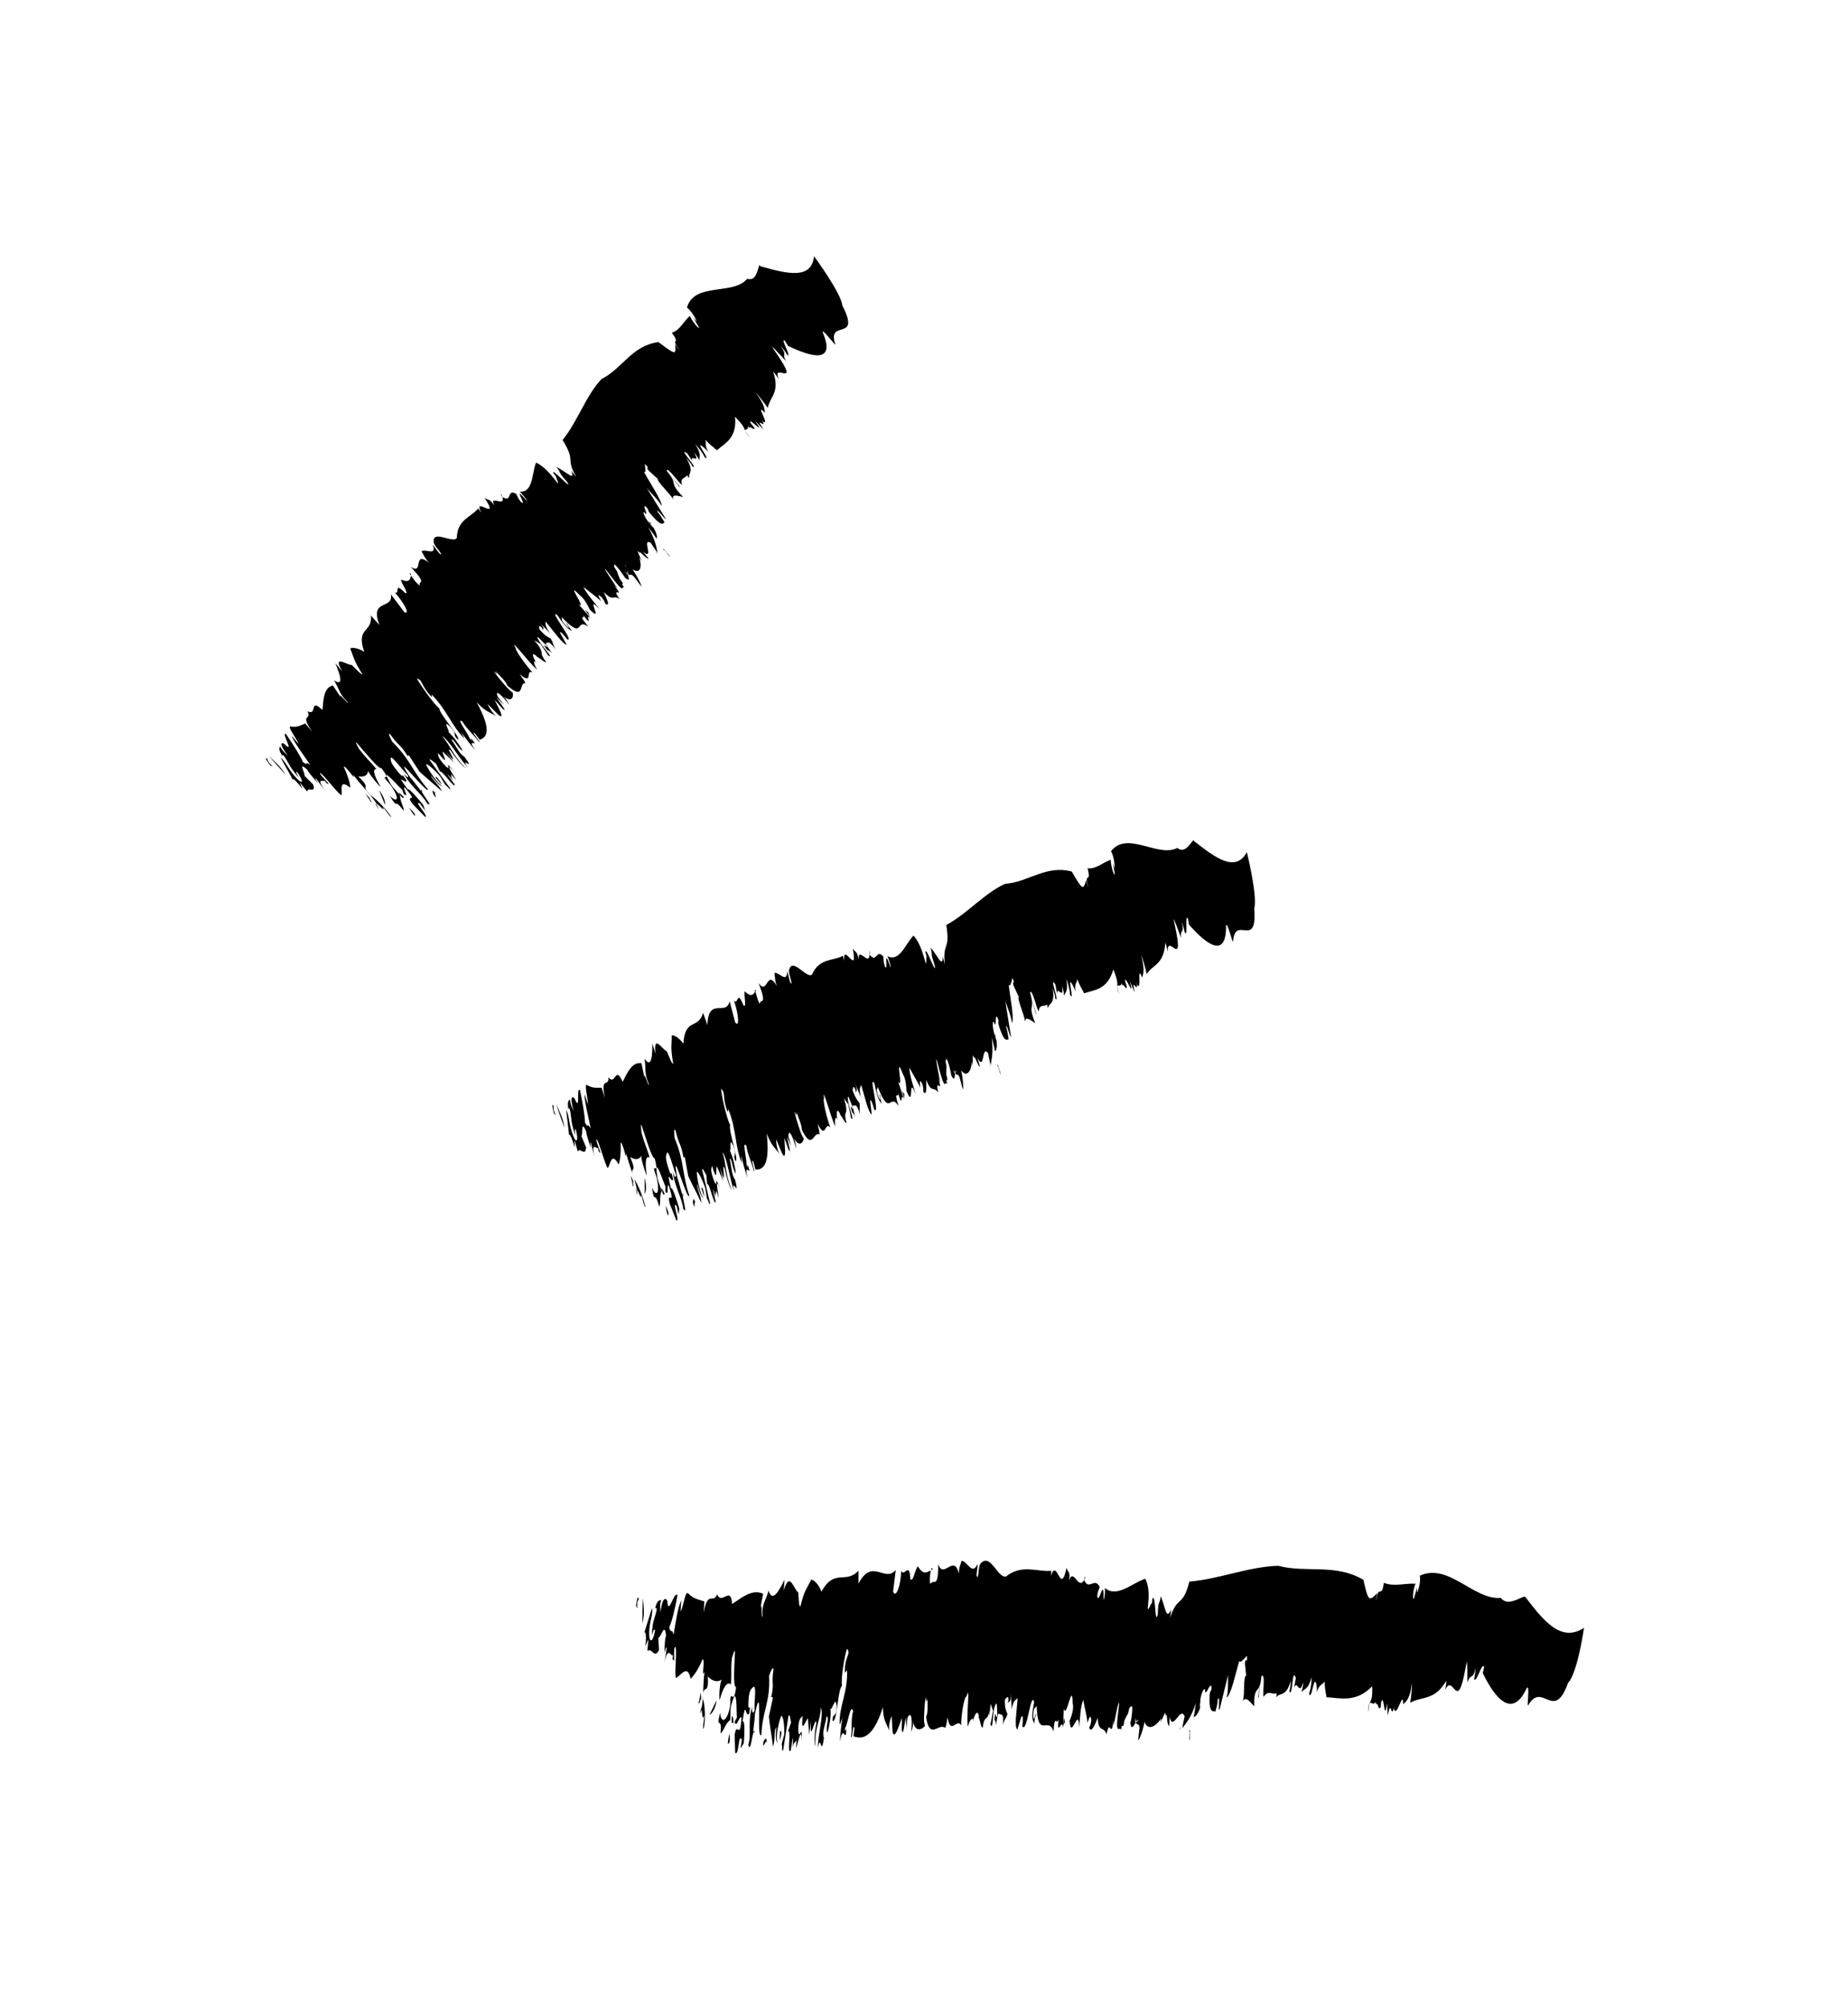 <?xml version="1.0" encoding="UTF-8"?>
<svg xmlns="http://www.w3.org/2000/svg" id="Calque_1" data-name="Calque 1" viewBox="0 0 103.11 111.95">
  <path d="M35.64,89.21c-.04-.28-.1-.02-.15.33.2.44-.06-.15.15-.33Z"></path>
  <path d="M65.87,96.33s-.02.03-.03.04c-.02.18,0,.1.03-.04Z"></path>
  <path d="M39.05,95.56c.05-.07.08-.18.11-.3-.02-.04-.05,0-.11.3Z"></path>
  <path d="M66.9,95.1s-.03.07-.04.11c0,.01,0,.02,0,.04.02.01.03-.06.04-.15Z"></path>
  <path d="M51.97,87.44s0,.08-.01.12c.03-.02.05-.01.09-.04l-.08-.08Z"></path>
  <path d="M63.29,96s0,.01,0,0c0,0,0-.02,0-.02,0,0,0,0,0,.01Z"></path>
  <path d="M85.02,89.05c-.41.17-.95.5-1.28.07-1.54.12-2.9-1.97-4.52-1.24.06.32-.07.8-.16.94v-.27s-.17.62-.17.62c-.12.05,0-.74.1-.84-.62-.04-1.19.18-1.78-.05-.11.93-.32.03-.42,1-.01-.18.02-.23.05-.42-.46.45-.49.48-.77-.75-1.56-.92-3.18-.37-4.75-.78-1.63.04-3.28.74-4.96.88-.37,1.46-.66.75-1.07,2.01l.06-.45c-.31.64-.31-.15-.59-.74-.05.52-.14.13-.16,1-.17.73-.11-1.24-.3-.86.02-.29-.04.52-.05.24-.5,1.02.12-.47-.35-1.36-.77.26-1.6,1.1-2.27.5.05-.04.01.66-.06.67.04-1.41-.27.36-.35-.2.03-.29.1-.38.14-.5-.28-.61-.62.25-.88-.42.04-.12.06-.18.09-.15-.38.98-.64-.59-.92.19.09-.56-.1-.43-.14-.71-.35,1.66-.52-.62-.88.47l.03-.29c-.8.07-1.63-.39-2.52.31-.48.15-.88-1.39-1.45-.69-.11.22-.07.59-.15.73-.13-.05.04-.52,0-.72-.31.65-.57-.18-.89-.19-.06.26-.15.33-.15.73-.26-1.16-.86.33-1.15-.54,0,1.46-.27.77-.43,1.1-.07-.07-.04-.47.01-.75-.28.15-.44.21-.72-.23-.16.15-.26.94-.42.7-.03-1.01-.37-.07-.51-.45-.02.87-.3,1.55-.45,1.16l.15-1.21c-.62.74-1.31-.71-2.08.76v-.72c-.73.78-1.32-.16-2.07,1.17-.14-.39-.4-.66-.57-.67-.28.59-.36.52-.6,1.49-.09.06-.1-.51-.12-.77-.28-.21-.48-1.23-.81-.11l.04-.61c-.28.6-.68,1.32-.89.61-.12.53-.4.72-.33,1.44-.11.12.01-1.03-.14-.39l.17-.87c-.58-.27-1.11.15-1.73.57-.08-1.06-.56.08-.84-.53-.24.56-.5-.28-.75,1l.04-.61c-.25-.1-.59-.12-.9-.45-.18-.18-.25.72-.43,1.01l.04-.61c-.2.36-.32,1.3-.43,1.91-.1-.43-.15,0-.24-.42.15-.32.31-.97.46-1.79-.19-.27-.52,1.25-.57.3-.16-.24-.32,0-.39.81.06-.26-.08-.48.05-.84-.15.01-.24.07-.36.52.03-.29.07,0,.12-.04-.11.61-.24.56-.28,1.49.08-.23.1-.38.18-.3-.09.64-.32.8-.33.22-.01-.66.23-1.05.16-1.45l-.5,1.6c.12-.53.21-.11.13.53l.17-.39-.06.66c.26-.22.37.47.65-.05l-.04-.68c.15-.02.36-.93.43-.12-.08.24-.07.58-.09.95.04-.12.1-.38.13-.27l-.16,1.14c.18-1.51.43-.52.52-.76l-.04.21c.18.5.01-.64.16-.65.11.19-.05,1.24.02,1.73.22-.02.66-.86.83.05.21-.19.46-.58.67-1.09.17.01-.1,1.19.11.68-.1.76-.05,1.59-.18,2.09.05.1.05.79.16.34.01.26-.11.7-.03.78.12-.53.07-1.39-.04-1.67-.03-1,.34-.05.27-1.26.23.24.51.36.79.17-.09.06-.18.79-.13,1.16.18-.7.43-1.09.63-.88.06-.75-.02-.75.06-1.48.04-.12.12-.44.17-.38-.03.78-.13,1.97.06,2.01-.15,1.22-.33-.18-.33,1.03-.17.96-.53.99-.56.39-.26,1.03.13.13.02,1.15.17-.07.28-.59.54-.73.04-.52-.03-.6.11-1.01.31-1.06.22.79.27.84-.04.12-.09.15-.13.27.12.37.23-.33.38-.26-.07,1.39-.26.14-.38.99l.03,1c.23.15.16-1.13.37-.75l-.07.5.18-.3c.04-.52.07-1.3-.07-1.21.19-1.33.14-.18.37-.43.13-.76-.09.07-.04-.69.03-.69.18-.7.29-.82.17.01.02.83.05,1.34-.04.12-.18.22-.13-.22-.27.77-.03,1.59-.22,2.12.15.56.22-.91.37-.75-.2.37.01-.63,0-.98.45-2.05.06,1.52.36,1.18.05-1.33.51-1.83.43-3.29.08-.23.19-.53.25-.38-.14.9.06.71-.13,1.56l.1.02-.23,1.06c.06.63.19,1.25.22,1.68.17-.39.02-.87.21-1.08-.09.46-.02.86.05.86-.12-.36.1-1.27.21-1.49.15,0,.19.85.16,1.06l-.2.76c.16-.65.02.35.15.08.07-.5.2-1.26.29-1.89.11-.21.12.45.16.33l-.19.53c.21-.19-.07,1.38.16,1.05l.11-.7c.03.11.02.43-.03.69.07-.5.17-.39.24-.56l-.02.46c.11-.3.29-1.32.32-.4.01-1.12-.1-.02-.2-.53-.02-.83.2-.76.24-.88-.1,1.19.2.13.3.15.02.43.06.63.07.89l.1-.79c-.08,1.53.23-.34.3.15-.1.47-.14,1.08-.07,1.31-.02-1.15.29-1.41.32-2.18.17.42-.16,1.45-.17,2.25.17-.87.18.59.34-.54-.12-.36.08-.72.15-1.22.18.1-.07.5.03.92.09-.15.26-1.02.17-1.36.09.25.3-.83.36-.12,0,.72-.25.31-.22.83.25.09.27-1.75.52-1.97-.07-.39.13-1.65.28-2.07.24.33-.15.42-.12,1.34l.12-.13c.05,1.26-.47,2.03-.41,3.05l.15-.41c-.05.35-.14.99-.12,1.33.1-.87.28-.19.32-.4.08-.73-.11.21-.04-.37.14-.19.29-1.4.44-.93-.14.5-.04,1.01-.12,1.42.07.31.1-.87.19-.45l-.05.44c.47.17,1.08.14,1.64-1.62.02.74.17.82.37,1.35-.09-.26.06-.76.12-.85l.05.86c.1.5.35-.29.52-.76.01.17,0,.4-.01.62.08.57.17-.47.23-.65l.03.61.06-.59c.15-.33.31-.17.21.79.06-.18.13-.36.09-.64.08.57.42.6.68.3-.09-.25-.05-.54-.02-1.15.11-1.02.04.2.17-.39-.03.38.04.77-.09,1.04.2,1.33.7.31,1.06.61.09-.15.08-.32.14-.59.16,1.05.54-.01.76.46-.02-.43.15-1.62.3-1.63.22-.82-.03,1.18.07,1.69.1-.39.24-.48.29-.42l-.02.14c.12-.44.28-.69.35-.29l-.02.06c.08.08.13.62.23.56.1-.78.28-.28.38-.98,0,.09-.02.15,0,.32l.06-.66.14.39c-.06.26-.09.55-.15.73.15.48.11-.61.24-.97.17-.47.11.19.15.48-.08.33-.08-.16-.12-.05-.12.52.06.22.03.6.03.03.1-.78.19-.62.08.08.29-.11.2.62.1-.38.18-.3.26-.62-.06-.14-.17-.34-.14-.8.07-.09.2-.27.2.04l-.06.18c.06-.18.22.06.19-.62l.05.95c.09-.55.22-.51.33-.63-.05.75-.2,1.57-.02,1.76l.23-.74c.09-.06.1.11.05.55.27.44.47-2.02.66-1.35-.17.87-.09.96,0,1.21.02-.15.05-.44.1-.47,0-.41-.11.61-.15,0,.02-.55.13-.36.19-.53.06,1.92.66.52.94,1.44.06-1.06.18-.3.28-.69-.11,1.11.21-.18.25.5l.04-1.09c.16.65.47-1.62.5-.3.09.34-.1.79-.17.97.07,1.2.51-.93.53.39.05-.44.06-1.16.23-1.55.08.48.25,1.08.22,1.28.11-.21.16-.56.23-.16-.03.29-.08.32-.12.44.14.3.31-.17.48-.56.02.84.34.44.49.92.19-1.02.27.44.39-.89-.02.14,0,.32,0,.4.1-.38.22-1.23.32-1.28l-.1.87c-.11,1.1.23.24.22.79-.02-.75.1.02.16-.65l.13-.27c.18-.22.05-.43.27-.54.12-.04-.04,1.01-.07.9.06.48.19.2.31.01-.04,0-.06-.04,0-.24,0,.12,0,.17.01.22.04-.07.08-.12.12-.12,0,.02,0,0,0,.03-.04.05-.09.1-.12.11.02.09.07.1.11.11,0,0,0,.02.01,0,.03.02.07.05.08.19l-.08.68c.07.04.33-.73.35-1.02.26.67.85.03,1.02-.33-.09.04-.16.58-.08.26.11-.13.26-.7.24-.26.12-.27.05.48.19.56,0,.15.08-.68.03-.59.16,1.07.62-.64.86.1,0-.18-.1.36-.15.62.25-.32.49-.58.76-1.4-.05.31-.06.6-.13.77.12,0,.25-.17.37-.5-.05-.6.19-1.18.28-1.02v.15c.15,0,.19-.38.34-.38.06.4-.1.18-.09.62-.05,1.09.3.72.32.85.06-.24.12-.41.14-.71.15-.28,0,.64.09.6l.52-2.1c-.1.18.03.99-.13,1.41.26-.12.51-1.38.72-2.05.06.19.34-.23.43-.27,0,.57-.07-.04-.12.41l.07.68c-.18.08-.06,1.03-.19,1.45.16-.36.45.08.64.27-.04-1.27.32-.58.4-1.69.25-.18.05.91.12,1.16.28-.42.49-.09.73-.2,0,0,0,.15-.03.23.23-.32.54.04.83-.95-.03.22-.03.44-.09.61.19.41.15-1.43.36-.74l-.1.55c.2-.52.27.52.52-.32-.02.3-.07.39-.1.55.19-.23.36-.1.56-.83,0,.36-.05.67-.14.92.13.44.26-.97.38-.6.04.05.08.53.05.55.11-.48.34-.45.44-.63,0,.36.04.49.1.88.82.05,1.65.31,2.55-.61.05,1.13-.25.68-.22,1.45.07-.96.16-.26.43-.57v.14c.12-.2.13.42.27.13l.02-.25c.17-.61.17,1.26.33.04l.04.69c.21-1.08.16.36.38-.54l-.03.19c.16.5.51-1.15.51-.28.18-.15.4-.35.49-1.2.01.32-.05.84-.1,1.12.67-.38,1.36-.1,2.01-1.22.01.18-.03.33-.06.51.43-.96.64,1.12,1.05-.78l.16-.8c.06.32,0,.87.05,1.16.11-.52.33-.12.43-.82.01.32-.05.42-.07.65.15.18.43-.98.56-.71l-.08.35c.69,1.43,1.65,2.57,2.45.85.2-.29,0,1.05.08.96.8-1.4,1.43.97,2.23-1.26.53-.55.89-3.07.89-3.07-1.25.82-2.21-.32-3.27-1.72ZM63.63,95.66s-.03.03-.04.05c.02-.04.03-.04.04-.05Z"></path>
  <path d="M66.9,95.1c.02-.07.05-.09.07-.19-.05-.22-.05.02-.07.19Z"></path>
  <path d="M35.88,89.13c-.05.44-.02.96-.04,1.42.16-.65.05-.93.04-1.42Z"></path>
  <path d="M39.08,94.46c-.04.21-.05.44-.1.47.02.26.09-.15.14-.18,0-.08-.02-.43-.04-.29Z"></path>
  <path d="M39.59,95.64c.12-.04.35-.37.39-.81l-.39.81Z"></path>
  <path d="M40.7,96.69c-.04.21-.08.32-.09.56.1.02.14-.18.09-.56Z"></path>
  <path d="M40.84,95.71c-.08.73.13.13.1.51-.02-.25-.03-.51-.1-.51Z"></path>
  <path d="M42.6,97.12c-.09.64.16-.24.18.1,0-.49-.13-.13-.18-.1Z"></path>
  <path d="M43.5,97.08s.13-.35.09-.56c-.04.12-.05.04-.07,0l-.02.55Z"></path>
  <polygon points="59.31 96.24 59.42 96.04 59.36 95.81 59.31 96.24"></polygon>
  <path d="M66.38,97.04c-.01-.07.07-.75-.04-.48.12-.06-.05.52.04.48Z"></path>
  <polygon points="70.2 94.69 70.23 94.68 70.29 93.8 70.2 94.69"></polygon>
  <path d="M30.9,62.08c.29.36-.09-.12,0-.36-.13-.25-.08.01,0,.36Z"></path>
  <path d="M66.59,46.85c-.24.28-.51.76-.9.44-1.07.57-2.78-.98-3.7.18.15.28.22.77.21.93l-.09-.26.09.63c-.07.09-.26-.69-.22-.82-.46.15-.8.53-1.3.48.24.91-.22.12.04,1.06-.07-.17-.07-.22-.11-.41-.17.56-.19.6-.81-.47-1.44-.39-2.43.6-3.71.68-1.16.52-2.12,1.67-3.29,2.3.23,1.48-.22.9-.08,2.2l-.12-.44c0,.69-.28-.05-.68-.51.15.51-.05.17.23.99.13.73-.5-1.13-.51-.72-.09-.28.15.5.05.24-.01,1.1-.08-.48-.72-1.17-.46.47-.78,1.51-1.47,1.14.02-.05.24.61.19.64-.45-1.34-.07.42-.33-.09-.08-.28-.06-.38-.07-.51-.41-.49-.36.42-.78-.13-.01-.13-.02-.19.01-.17.06,1.03-.67-.36-.6.45-.13-.55-.22-.37-.34-.62.32,1.66-.59-.43-.47.7l-.08-.28c-.56.3-1.32.12-1.72,1.04-.29.29-1.12-1.04-1.29-.22,0,.24.15.57.14.73-.11-.01-.15-.5-.24-.68,0,.7-.48,0-.71.09.05.27,0,.36.14.73-.59-1.01-.51.56-1.02-.17.51,1.37.07.81.07,1.16-.07-.05-.19-.43-.25-.7-.15.23-.25.32-.6,0-.06.19.13.96-.07.78-.37-.94-.29.05-.53-.27.28.82.31,1.54.07,1.22l-.31-1.18c-.19.88-1.19-.28-1.24,1.33l-.24-.68c-.27.95-1.01.25-1.1,1.72-.24-.33-.52-.5-.65-.46,0,.64-.08.59.08,1.57-.05.09-.25-.45-.35-.68-.27-.11-.77-1.01-.63.14l-.18-.58c0,.65-.04,1.44-.44.84.1.54-.04.8.25,1.45-.04.15-.34-.97-.24-.32l-.18-.87c-.51-.08-.76.47-1.05,1.04-.42-.97-.38.24-.79-.25.02.6-.46-.12-.2,1.16l-.18-.58c-.21-.02-.47.06-.81-.15-.19-.12.06.75.04,1.08l-.18-.58c-.02.4.22,1.31.34,1.92-.22-.37-.1.05-.32-.32,0-.35-.11-1.01-.28-1.82-.23-.2.06,1.33-.31.45-.2-.18-.23.09,0,.88-.05-.26-.22-.43-.25-.8-.1.05-.15.14-.08.59-.08-.28.05-.03.07-.07.13.61.02.6.31,1.48-.02-.24-.06-.39.03-.33.16.62.04.84-.16.31-.24-.61-.19-1.06-.38-1.41l.19,1.64c-.1-.53.12-.16.28.46v-.41s.18.64.18.64c.11-.28.43.33.46-.24l-.26-.63c.1-.06-.05-.98.27-.25.02.25.15.57.26.92-.01-.12-.06-.38,0-.29l.28,1.12c-.39-1.47.13-.62.11-.87l.04.21c.3.42-.21-.6-.11-.66.14.15.39,1.18.61,1.61.15-.08.18-1,.62-.2.09-.24.13-.68.11-1.22.13-.04.33,1.15.31.6.19.73.51,1.5.59,2,.08.09.31.73.23.27.1.24.16.69.25.74-.1-.53-.43-1.32-.61-1.55-.37-.93.23-.15-.24-1.26.25.16.49.19.63-.08-.05.09.15.79.3,1.12-.11-.71-.07-1.15.16-1.01-.22-.72-.27-.7-.46-1.41,0-.12-.06-.45,0-.41.25.74.58,1.88.74,1.87.31,1.19-.3-.07.11,1.07.21.95-.04,1.09-.27.54.16,1.04.14.08.41,1.07.1-.11,0-.64.14-.85-.15-.5-.23-.55-.27-.98-.14-1.09.43.67.48.71.01.13-.01.17,0,.29.21.31.05-.38.18-.36.43,1.33-.14.21.06,1.04l.37.93c.22.08-.28-1.11.01-.82l.12.49.03-.34c-.15-.5-.39-1.24-.46-1.11-.32-1.31.04-.21.12-.51-.17-.75-.05.09-.27-.64-.21-.66-.11-.71-.07-.86.13-.04.3.77.5,1.24.01.13-.06.26-.17-.17.07.8.52,1.5.57,2.06.31.48-.16-.92.01-.82-.02.4-.21-.59-.34-.91-.38-2.05.57,1.41.67,1-.42-1.26-.26-1.86-.82-3.21-.02-.24-.05-.56.05-.43.2.88.29.65.44,1.5h.08s.19,1.05.19,1.05c.26.57.57,1.12.73,1.51,0-.41-.28-.82-.22-1.07.09.46.28.81.33.79-.21-.3-.37-1.22-.36-1.46.1-.05.43.74.48.95l.12.77c-.11-.65.13.32.14.03-.12-.49-.29-1.24-.44-1.86,0-.23.24.38.23.26l.05.56c.09-.24.42,1.32.47.94l-.16-.69c.06.1.17.4.21.66-.12-.49,0-.42-.02-.6l.14.44c-.03-.31-.24-1.32.09-.47-.38-1.05-.08.01-.33-.44-.3-.77-.12-.77-.13-.9.33,1.15.19.06.27.05.17.4.26.57.36.81l-.2-.77c.47,1.46.05-.38.27.05.09.47.27,1.05.4,1.25-.41-1.08-.28-1.4-.52-2.14.27.34.38,1.41.65,2.16-.18-.87.33.5.06-.61-.21-.3-.19-.7-.31-1.19.16.04.12.49.34.85.01-.17-.16-1.04-.35-1.33.15.21-.07-.87.22-.22.24.68-.08.37.12.84.21.01-.41-1.72-.3-2.01-.19-.35-.47-1.58-.51-2.02.29.24.04.44.37,1.29l.04-.15c.47,1.17.35,2.04.75,2.99l-.04-.43c.08.34.24.97.37,1.29-.23-.84.14-.27.09-.47-.19-.71,0,.23-.16-.33.03-.22-.27-1.4,0-1,.07.52.32.95.4,1.37.15.27-.23-.85-.01-.48l.11.42c.4.02.83-.19.63-2.01.27.69.4.72.73,1.16-.15-.21-.22-.73-.2-.83l.33.79c.25.44.15-.38.12-.87.07.16.14.37.21.59.25.51-.04-.49-.06-.68l.23.56-.15-.57c0-.35.17-.25.43.68-.01-.18-.03-.37-.16-.63.26.51.51.44.59.08-.15-.21-.23-.49-.41-1.07-.27-.99.09.17,0-.42.11.37.3.71.3,1.01.6,1.19.62.09.98.25.01-.17-.05-.33-.1-.59.48.94.38-.17.71.2-.17-.4-.45-1.57-.35-1.62-.12-.84.38,1.11.63,1.57-.06-.39.01-.52.07-.48l.04.14c-.06-.45-.04-.73.15-.38v.06c.09.05.31.54.36.46-.2-.77.1-.35-.06-1.03.03.08.04.14.1.3l-.18-.64.24.33c.05.26.12.54.14.73.27.4-.13-.61-.16-.98-.04-.49.14.15.27.4.06.33-.12-.13-.11,0,.1.53.12.19.23.55.03.02-.2-.77-.08-.64.08.06.17-.19.36.52-.06-.39.03-.33-.03-.66-.09-.11-.23-.27-.38-.71.02-.1.05-.32.16-.02l.02.19c-.02-.19.18,0-.08-.64l.36.87c-.12-.55-.02-.54.02-.69.22.72.39,1.53.59,1.65l-.09-.76c.05-.09.11.07.23.49.35.33-.35-2.04.01-1.46.18.87.26.93.41,1.14-.04-.14-.11-.42-.09-.46-.14-.38.13.6-.1.05-.18-.52-.03-.37-.04-.55.7,1.78.66.29,1.17,1.08-.32-1.02.03-.33-.03-.73.3,1.07.09-.23.35.4l-.35-1.04c.34.56-.22-1.66.26-.43.18.29.2.77.21.96.46,1.11.05-1.03.52.21-.12-.43-.36-1.11-.36-1.52.22.43.55.94.6,1.13,0-.23-.07-.57.12-.22.08.28.05.33.06.45.2.24.16-.25.16-.67.3.78.4.31.67.71-.22-1.01.34.33-.03-.95.04.14.1.3.14.38-.06-.39-.26-1.22-.21-1.3l.23.84c.3,1.07.25.15.43.68-.27-.7.08-.01-.11-.65v-.29c.06-.26-.11-.42,0-.58.07-.07.32.96.26.87.21.43.2.13.23-.08-.03.02-.06-.02-.08-.22.04.11.06.16.09.21,0-.07.02-.14.05-.15,0,.02,0,0,0,.03-.02.06-.03.12-.05.14.05.08.08.07.12.07,0,0,0,.01,0,0,.03,0,.07.03.12.15l.18.66c.06.02-.01-.78-.1-1.06.42.55.63-.22.62-.62-.05.07.09.59.03.27.03-.15-.05-.74.08-.31,0-.29.2.44.33.47.04.14-.18-.66-.18-.56.49.96.23-.79.66-.16-.07-.17.05.37.11.63.07-.38.15-.69.07-1.54.07.3.16.58.17.76.09-.04.13-.23.1-.58-.24-.55-.27-1.17-.15-1.04l.04.14c.11-.05.01-.41.12-.46.18.35,0,.2.14.6.34,1.04.46.58.52.7-.04-.24-.05-.42-.14-.7,0-.31.22.6.27.53l-.34-2.12c0,.2.36.92.39,1.36.15-.19-.1-1.44-.18-2.13.11.16.17-.32.22-.38.19.54-.06-.02.05.42l.29.62c-.1.13.31.98.36,1.41,0-.39.35-.06.56.07-.46-1.18.03-.64-.29-1.71.12-.25.35.84.48,1.06.06-.48.33-.23.46-.4,0,0,.05.14.06.22.06-.37.4-.13.27-1.14.06.22.13.42.14.6.28.33-.38-1.38,0-.8l.11.55c-.03-.55.37.4.27-.45.09.29.09.39.12.55.06-.27.23-.2.12-.95.12.34.19.64.21.9.25.38-.15-.99.07-.67.05.04.24.47.23.5-.08-.49.09-.52.1-.72.12.34.2.44.38.79.61-.2,1.3-.2,1.63-1.33.42,1.04.06.71.34,1.43-.28-.92.03-.29.12-.66l.05.14c.02-.22.24.36.24.04l-.08-.24c-.09-.63.56,1.13.25-.06l.27.64c-.22-1.08.24.29.09-.62l.04.19c.29.42-.03-1.23.28-.41.08-.2.16-.45-.05-1.27.12.3.25.8.31,1.08.35-.55.95-.5,1.04-1.75.07.17.09.32.13.5-.02-1.03.84.86.49-1.04l-.16-.79c.15.28.31.82.43,1.07-.1-.52.2-.21.03-.9.12.3.11.41.18.63.17.12-.03-1.04.16-.83l.06.35c.99,1.13,2.08,1.92,2.07.07.05-.33.36.99.39.88.1-1.55,1.37.48,1.18-1.85.2-.67-.41-3.14-.41-3.14-.62,1.14-1.71.36-2.96-.63ZM53.36,59.49s0-.05.01-.06c0,.02,0,.04-.01.06Z"></path>
  <path d="M55.55,57.93c0-.08,0-.1-.02-.19-.11-.19-.03.03.02.19Z"></path>
  <path d="M55.55,57.93s0,.08,0,.11c0,.01,0,.02.01.03.02,0,0-.07-.02-.15Z"></path>
  <path d="M55.23,59.39s0,.03,0,.04c.05.17.03.09,0-.04Z"></path>
  <polygon points="53.25 59.85 53.26 59.85 53.25 59.84 53.25 59.85"></polygon>
  <path d="M42.11,55.2s.02.08.03.12c.02-.03.03-.03.05-.06l-.08-.06Z"></path>
  <path d="M35.55,66.66c.01-.08,0-.2-.03-.32-.03-.04-.04.01.03.32Z"></path>
  <path d="M31.5,62.92c-.11-.66-.28-.88-.46-1.34.11.42.31.9.46,1.34Z"></path>
  <path d="M35.2,65.62c.04.2.11.42.09.47.1.24.01-.17.04-.21-.03-.08-.17-.4-.13-.26Z"></path>
  <path d="M35.97,65.7v.88c.07-.08.12-.45,0-.88Z"></path>
  <path d="M37.26,67.78c.08-.01.04-.21-.13-.55.05.21.05.33.13.55Z"></path>
  <path d="M36.89,66.27c.19.71.14.09.25.45-.1-.23-.2-.47-.25-.45Z"></path>
  <path d="M38.66,67.07c.16.62.03-.27.16.04-.17-.46-.14-.09-.16-.04Z"></path>
  <path d="M39.12,66.24l.18.52s-.03-.37-.13-.55c.01.13-.02.05-.05.03Z"></path>
  <polygon points="50.45 61.26 50.46 61.03 50.34 60.84 50.45 61.26"></polygon>
  <path d="M55.84,59.9c-.03-.06-.2-.72-.2-.44.07-.09.15.5.2.44Z"></path>
  <polygon points="57.8 56.56 57.82 56.54 57.56 55.7 57.8 56.56"></polygon>
  <path d="M14.93,42.35c-.21-.19-.07.04.14.33.41.22-.13-.08-.14-.33Z"></path>
  <path d="M28.02,27.71s0,0,0,0c-.02-.05-.02-.09-.06-.16-.04,0,0,.05.05.16Z"></path>
  <path d="M22.84,31.98s.05.06.07.1c0-.03.02-.04.03-.08l-.1-.02Z"></path>
  <path d="M36.36,29.31c-.04-.07-.04-.1-.09-.17-.18-.13-.02.04.09.17Z"></path>
  <path d="M21.13,45.12c-.02-.08-.08-.18-.15-.29-.05-.02-.03.03.15.29Z"></path>
  <path d="M36.36,29.31s.03.07.05.1c0,0,.02.02.02.03.02,0-.02-.06-.08-.13Z"></path>
  <path d="M36.61,30.78s0,.03.01.04c.11.14.07.07-.01-.04Z"></path>
  <path d="M42.36,14.79c-.11.35-.19.9-.67.76-.78.94-2.95.17-3.36,1.6.25.2.5.62.54.78l-.18-.2.32.55c-.03.11-.51-.54-.51-.67-.37.31-.54.8-1.02.95.57.75-.16.19.45.97-.13-.13-.14-.17-.26-.33.05.59.06.63-.93-.12-1.49.19-2.02,1.49-3.18,2.06-.88.94-1.33,2.37-2.17,3.4.78,1.28.13.92.76,2.07l-.28-.36c.26.64-.27.06-.83-.21.33.41.01.17.59.82.4.63-.9-.85-.75-.47-.19-.22.33.4.14.21.41,1.02-.25-.41-1.11-.8-.25.62-.15,1.7-.93,1.62,0-.05.45.48.42.52-.93-1.06.1.42-.34.05-.18-.23-.2-.33-.26-.45-.57-.29-.18.52-.77.18.2.61-.79-.18-.44.48-.33-.46-.34-.26-.56-.44.93,1.41-.71-.17-.17.83l-.18-.23c-.4.49-1.17.62-1.19,1.63-.16.38-1.44-.53-1.28.3.08.22.36.47.41.63-.11.03-.33-.4-.48-.53.27.65-.44.19-.62.36.15.23.14.33.41.63-.93-.71-.26.72-1.01.24,1,1.07.37.72.51,1.04-.09-.02-.34-.32-.5-.56-.05.27-.11.4-.56.23.01.2.49.83.24.75-.7-.72-.25.16-.59-.05.57.65.88,1.3.53,1.1l-.74-.98c.15.88-1.21.21-.64,1.71l-.48-.53c.11.98-.85.62-.37,2.02-.35-.21-.67-.26-.78-.18.24.59.15.58.67,1.42,0,.1-.4-.32-.58-.5-.3,0-1.1-.63-.53.37l-.39-.47c.25.6.51,1.35-.08.95.3.46.27.75.79,1.24.02.15-.69-.77-.35-.21l-.5-.74c-.5.12-.52.73-.58,1.37-.76-.73-.26.36-.83.07.25.54-.47.07.26,1.15l-.39-.47c-.2.07-.41.24-.81.17-.23-.03.34.67.44.98l-.39-.47c.13.37.7,1.13,1.05,1.64-.34-.26-.08.09-.42-.17-.13-.32-.49-.89-.95-1.57-.29-.1.56,1.21-.11.54-.25-.09-.18.17.33.81-.14-.22-.37-.31-.54-.64-.07.09-.08.19.15.58-.18-.23.04-.04.04-.1.35.51.25.55.85,1.25-.11-.22-.2-.33-.1-.32.38.52.36.76-.03.35-.45-.48-.58-.9-.89-1.16l.8,1.45c-.29-.46.05-.2.43.32l-.16-.38.42.52c0-.3.52.14.33-.4l-.48-.48c.07-.1-.42-.88.16-.33.11.22.36.46.59.75-.06-.11-.2-.33-.11-.27l.69.93c-.92-1.21-.11-.63-.23-.85l.12.17c.44.27-.43-.48-.35-.56.19.08.81.94,1.18,1.25.11-.14-.21-1,.5-.43,0-.25-.14-.68-.36-1.17.1-.09.75.93.52.44.46.61,1.04,1.19,1.31,1.62.1.05.57.56.32.16.18.18.41.57.51.59-.29-.45-.9-1.06-1.15-1.2-.69-.72.15-.23-.7-1.07.29.05.53-.02.55-.32,0,.1.44.68.71.92-.37-.61-.5-1.04-.24-1-.48-.58-.52-.54-.97-1.12-.06-.11-.23-.39-.16-.38.51.59,1.26,1.52,1.4,1.44.74.98-.3.05.51.94.56.8.38,1.02-.05.6.55.9.16.02.78.83.05-.14-.24-.59-.19-.84-.33-.41-.43-.42-.62-.81-.55-.95.65.46.72.47.06.11.05.16.11.27.32.21-.1-.37.03-.4.91,1.06-.05.25.45.94l.7.72c.23-.01-.68-.92-.3-.76l.3.41-.11-.32c-.33-.41-.84-.99-.85-.85-.8-1.09-.05-.21-.08-.52-.44-.63,0,.1-.49-.49-.45-.53-.38-.62-.39-.77.1-.09.57.6.94.96.06.11.05.26-.22-.09.37.72,1.06,1.19,1.31,1.68.47.33-.5-.79-.3-.76.14.38-.42-.47-.66-.71-1.14-1.75,1.06,1.08,1,.67-.87-1-.95-1.62-1.99-2.65-.11-.21-.25-.5-.12-.42.53.74.52.49.98,1.22l.07-.04.59.91c.46.43.95.81,1.26,1.11-.16-.38-.57-.65-.61-.9.26.39.57.64.61.6-.31-.2-.81-.99-.89-1.21.08-.08.68.52.8.69l.4.67c-.35-.56.25.24.14-.03-.3-.4-.74-1.03-1.12-1.55-.08-.22.37.26.32.15l.25.5c-.01-.25.9,1.05.8.68l-.41-.57c.09.07.3.3.45.53-.3-.4-.17-.38-.25-.54l.3.35c-.14-.28-.73-1.13-.09-.47-.75-.83-.07.04-.47-.28-.58-.6-.4-.67-.46-.78.75.93.2-.02.27-.06.31.3.46.43.64.61l-.48-.63c.99,1.17-.1-.37.27-.06.26.4.65.87.84,1-.79-.84-.79-1.19-1.3-1.78.38.21.89,1.15,1.43,1.75-.5-.74.5.33-.18-.59-.31-.2-.45-.58-.74-.98.17-.02.3.41.64.66-.05-.16-.55-.9-.83-1.09.22.14-.4-.77.12-.29.48.53.07.37.44.73.2-.07-1.04-1.44-1.04-1.74-.31-.25-1.04-1.28-1.25-1.67.36.11.2.39.84,1.05l-.02-.16c.88.9,1.11,1.75,1.84,2.47l-.2-.38c.21.29.59.8.83,1.05-.53-.69.03-.3-.09-.47-.45-.58.08.21-.27-.24-.05-.21-.79-1.19-.39-.92.26.45.66.76.9,1.11.25.19-.53-.69-.2-.44l.27.35c.38-.14.7-.5-.18-2.1.51.54.65.51,1.12.79-.22-.14-.48-.59-.51-.69l.61.61c.4.31,0-.41-.22-.84.12.12.27.29.42.47.43.38-.22-.44-.31-.61l.43.43-.36-.47c-.14-.33.06-.29.65.46-.08-.16-.17-.33-.39-.52.43.38.64.2.58-.16-.22-.14-.4-.37-.79-.83-.63-.81.15.12-.17-.38.24.29.55.54.66.82,1.01.87.6-.16,1-.14-.05-.16-.17-.28-.32-.51.8.69.29-.31.73-.08-.3-.3-1.01-1.28-.94-1.36-.43-.73.78.88,1.19,1.2-.21-.34-.19-.49-.12-.47l.09.12c-.23-.39-.31-.66,0-.41l.03.05c.1.02.49.38.5.28-.47-.63-.04-.36-.45-.93.06.06.09.12.21.24l-.42-.52.35.21c.14.22.32.45.41.62.41.27-.35-.51-.52-.84-.23-.44.19.08.41.27.18.29-.16-.07-.1.04.29.45.18.13.43.42.03,0-.47-.63-.32-.56.1.02.08-.24.53.34-.2-.34-.1-.32-.28-.6-.13-.07-.32-.15-.62-.51-.02-.1-.07-.31.14-.08l.09.17c-.09-.17.17-.08-.32-.56l.67.67c-.32-.46-.22-.49-.24-.64.48.58.95,1.26,1.18,1.3l-.37-.67c0-.1.13.02.4.37.45.17-1.11-1.75-.55-1.35.5.74.6.75.82.89-.09-.12-.27-.35-.26-.39-.28-.3.35.51-.08.09-.36-.41-.17-.33-.25-.49,1.33,1.38.72.01,1.5.54-.69-.82-.1-.32-.31-.66.69.88,0-.25.48.23l-.72-.82c.53.39-.83-1.45.07-.5.28.2.48.64.56.8.85.85-.35-.97.56-.01-.27-.35-.75-.88-.92-1.26.37.31.87.65.99.82-.08-.21-.29-.5.02-.25.18.23.17.28.23.39.28.14.06-.3-.11-.68.58.6.49.13.89.4-.59-.85.45.17-.39-.87.09.11.21.24.27.29-.2-.33-.71-1.03-.69-1.12l.53.69c.69.87.29.04.65.46-.52-.54.07-.04-.35-.56l-.11-.27c-.04-.26-.26-.35-.21-.54.04-.09.66.77.57.7.36.31.24.04.18-.16-.02.02-.06,0-.16-.17.08.09.12.13.16.16-.02-.07-.03-.13-.01-.16,0,.01,0,.01.02.02,0,.06.02.12.01.15.07.05.1.04.13.02.03.03.03.02.02,0,.03,0,.07,0,.17.1l.42.55c.06,0-.31-.72-.5-.94.6.35.5-.45.34-.81-.02.08.3.51.13.23-.03-.15-.33-.66-.04-.32-.12-.26.35.33.48.3.09.11-.42-.54-.39-.45.82.7-.09-.82.55-.41-.13-.13.19.32.34.54-.08-.38-.12-.7-.52-1.44.18.25.37.47.45.64.07-.07.03-.26-.13-.57-.43-.41-.7-.97-.54-.9l.09.11c.08-.09-.15-.38-.06-.47.3.26.07.19.36.5.71.83.65.36.75.44-.13-.2-.21-.37-.4-.6-.11-.29.44.47.46.39l-1.13-1.83c.07.19.69.71.89,1.11.06-.24-.65-1.29-.98-1.9.16.1.03-.36.06-.44.39.42-.07,0,.21.37l.5.46c-.04.16.66.79.88,1.16-.16-.36.3-.2.54-.15-.88-.91-.21-.6-.92-1.46.02-.28.64.64.85.79-.13-.46.21-.34.27-.55,0,0,.1.12.14.18-.09-.37.33-.27-.18-1.16.14.18.29.34.36.5.39.2-.88-1.13-.3-.74l.31.46c-.24-.5.5.23.07-.52.19.23.23.33.32.46-.05-.27.14-.27-.25-.92.24.27.42.52.54.75.37.25-.51-.86-.19-.65.06.02.4.34.4.37-.26-.42-.11-.52-.19-.71.24.27.35.33.65.59.49-.42,1.13-.69,1.01-1.87.79.8.33.64.86,1.19-.61-.74-.09-.28-.14-.66l.1.11c-.07-.21.36.24.24-.05l-.16-.2c-.32-.54.95.83.21-.16l.49.49c-.62-.91.33.17-.15-.61l.11.16c.43.28-.5-1.13.1-.49,0-.21-.02-.48-.53-1.15.22.23.54.65.7.88.12-.65.69-.83.3-2.02.13.13.2.26.31.41-.41-.95,1.11.47.06-1.15l-.45-.67c.25.2.6.64.81.82-.29-.44.1-.27-.32-.84.23.23.26.33.4.52.2.05-.42-.96-.17-.83l.19.3c1.36.66,2.66.97,1.94-.74-.08-.32.71.77.7.66-.5-1.47,1.46-.08.39-2.17-.07-.7-1.58-2.75-1.58-2.75-.14,1.3-1.45,1-2.99.56ZM34.9,31.5s.01.07.02.12c-.04-.08-.05-.13-.02-.12Z"></path>
  <path d="M34.95,31.97s0,0,.01,0c0,0-.01-.01-.01-.01,0,0,0,0,0,.01Z"></path>
  <path d="M15.01,42.16c.27.35.64.71.94,1.07-.35-.56-.6-.71-.94-1.07Z"></path>
  <path d="M20.4,44.3c.12.17.27.35.26.4.18.18-.05-.16-.05-.21-.06-.06-.31-.3-.22-.19Z"></path>
  <path d="M21.15,44.07l.33.81c.04-.1-.06-.47-.33-.81Z"></path>
  <path d="M23.14,45.5c.07-.04-.05-.21-.33-.46.12.17.17.28.33.46Z"></path>
  <path d="M22.63,44.55c-.18-.18-.36-.36-.4-.32.45.58.16.03.4.32Z"></path>
  <path d="M24.34,44.27c-.33-.36-.16-.03-.17.02.38.52-.08-.26.17-.02Z"></path>
  <path d="M24.28,43.35l.36.41c0-.05-.17-.33-.33-.46.06.11,0,.05-.04.05Z"></path>
  <polygon points="32.63 34.02 32.9 34.36 32.82 34.15 32.63 34.02"></polygon>
  <path d="M37.03,30.69c.03-.11.33.41.35.33-.05-.04-.47-.59-.35-.33Z"></path>
  <polygon points="37.92 27.17 37.93 27.14 37.36 26.47 37.92 27.17"></polygon>
</svg>
